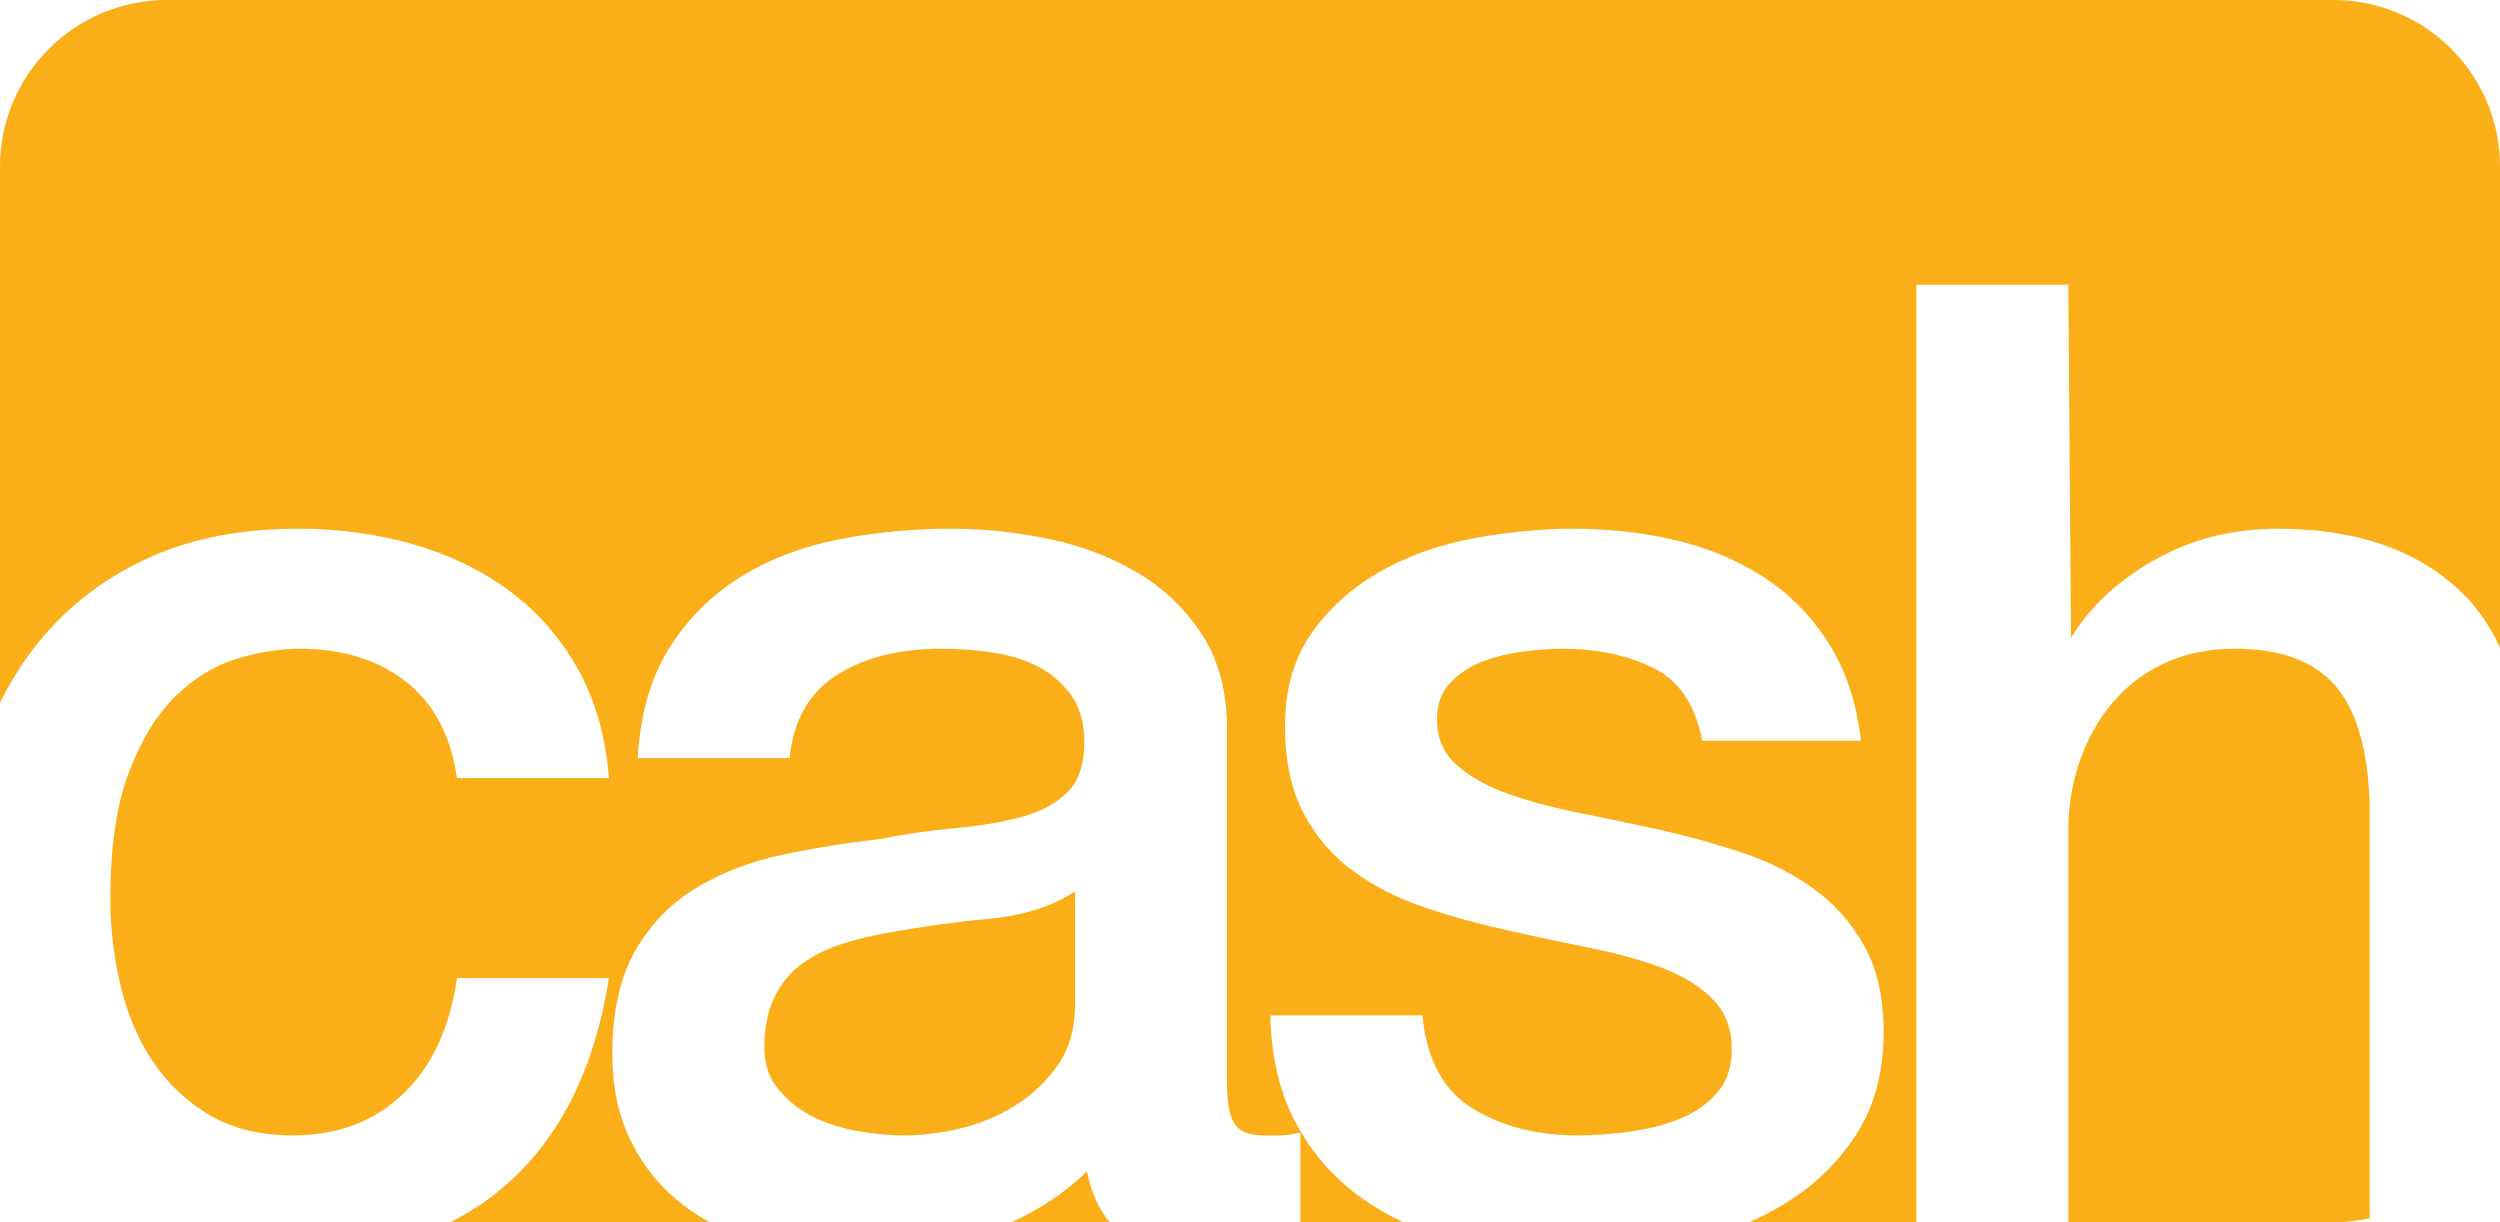 <?xml version="1.0" encoding="UTF-8"?>
<svg width="180px" height="88px" viewBox="0 0 180 88" version="1.1" xmlns="http://www.w3.org/2000/svg" xmlns:xlink="http://www.w3.org/1999/xlink">
    <!-- Generator: Sketch 44.1 (41455) - http://www.bohemiancoding.com/sketch -->
    <title>logo_cash_n</title>
    <desc>Created with Sketch.</desc>
    <defs></defs>
    <g id="Page-1" stroke="none" stroke-width="1" fill="none" fill-rule="evenodd">
        <g id="logo_cash_n" fill="#FAAE17">
            <path d="M137.976,88 L125.934,88 C126.78,87.627 127.594,87.207 128.376,86.74 C130.52,85.46 132.264,83.796 133.608,81.748 C134.952,79.7 135.624,77.204 135.624,74.26 C135.624,71.828 135.16,69.78 134.232,68.116 C133.304,66.452 132.088,65.076 130.584,63.988 C129.08,62.9 127.368,62.036 125.448,61.396 C123.528,60.756 121.576,60.212 119.592,59.764 C117.544,59.316 115.56,58.9 113.64,58.516 C111.72,58.132 110.008,57.668 108.504,57.124 C107,56.58 105.784,55.892 104.856,55.06 C103.928,54.228 103.464,53.14 103.464,51.796 C103.464,50.708 103.784,49.828 104.424,49.156 C105.064,48.484 105.848,47.972 106.776,47.62 C107.704,47.268 108.696,47.028 109.752,46.9 C110.808,46.772 111.72,46.708 112.488,46.708 C114.92,46.708 117.08,47.156 118.968,48.052 C120.856,48.948 122.056,50.708 122.568,53.332 L133.992,53.332 C133.672,50.58 132.888,48.228 131.64,46.276 C130.392,44.324 128.824,42.74 126.936,41.524 C125.048,40.308 122.936,39.428 120.6,38.884 C118.264,38.34 115.816,38.068 113.256,38.068 C111.016,38.068 108.664,38.292 106.2,38.74 C103.736,39.188 101.496,39.972 99.48,41.092 C97.464,42.212 95.8,43.684 94.488,45.508 C93.176,47.332 92.52,49.588 92.52,52.276 C92.52,54.772 92.968,56.868 93.864,58.564 C94.76,60.26 95.96,61.652 97.464,62.74 C98.968,63.828 100.664,64.692 102.552,65.332 C104.44,65.972 106.408,66.516 108.456,66.964 C110.44,67.412 112.392,67.828 114.312,68.212 C116.232,68.596 117.944,69.06 119.448,69.604 C120.952,70.148 122.184,70.868 123.144,71.764 C124.104,72.66 124.616,73.812 124.68,75.22 C124.744,76.628 124.408,77.764 123.672,78.628 C122.936,79.492 121.992,80.148 120.84,80.596 C119.688,81.044 118.456,81.348 117.144,81.508 C115.832,81.668 114.664,81.748 113.64,81.748 C110.696,81.748 108.168,81.108 106.056,79.828 C103.944,78.548 102.728,76.308 102.408,73.108 L91.464,73.108 C91.528,76.052 92.12,78.596 93.24,80.74 C94.36,82.884 95.896,84.676 97.848,86.116 C98.824,86.836 99.888,87.464 101.04,88 L93.624,88 L93.624,81.556 C93.048,81.684 92.536,81.748 92.088,81.748 L90.936,81.748 C89.912,81.748 89.224,81.46 88.872,80.884 C88.52,80.308 88.344,79.348 88.344,78.004 L88.344,52.468 C88.344,49.844 87.768,47.62 86.616,45.796 C85.464,43.972 83.944,42.484 82.056,41.332 C80.168,40.18 78.04,39.348 75.672,38.836 C73.304,38.324 70.904,38.068 68.472,38.068 C65.72,38.068 63.032,38.324 60.408,38.836 C57.784,39.348 55.432,40.244 53.352,41.524 C51.272,42.804 49.56,44.5 48.216,46.612 C46.872,48.724 46.104,51.38 45.912,54.58 L56.856,54.58 C57.112,51.892 58.232,49.908 60.216,48.628 C62.2,47.348 64.728,46.708 67.8,46.708 C68.888,46.708 70.04,46.788 71.256,46.948 C72.472,47.108 73.576,47.428 74.568,47.908 C75.56,48.388 76.392,49.076 77.064,49.972 C77.736,50.868 78.072,52.02 78.072,53.428 C78.072,55.028 77.672,56.228 76.872,57.028 C76.072,57.828 74.984,58.42 73.608,58.804 C72.232,59.188 70.648,59.46 68.856,59.62 C67.064,59.78 65.176,60.052 63.192,60.436 C60.888,60.692 58.6,61.06 56.328,61.54 C54.056,62.02 52.008,62.804 50.184,63.892 C48.36,64.98 46.888,66.484 45.768,68.404 C44.648,70.324 44.088,72.82 44.088,75.892 C44.088,78.324 44.552,80.452 45.48,82.276 C46.408,84.1 47.656,85.604 49.224,86.788 C49.813,87.233 50.435,87.637 51.092,88 L32.425,88 C33.913,87.257 35.272,86.341 36.504,85.252 C40.376,81.828 42.824,76.884 43.848,70.42 L32.904,70.42 C32.392,74.004 31.096,76.788 29.016,78.772 C26.936,80.756 24.296,81.748 21.096,81.748 C18.728,81.748 16.712,81.252 15.048,80.26 C13.384,79.268 12.024,77.972 10.968,76.372 C9.912,74.772 9.144,72.948 8.664,70.9 C8.184,68.852 7.944,66.804 7.944,64.756 C7.944,60.98 8.392,57.924 9.288,55.588 C10.184,53.252 11.304,51.428 12.648,50.116 C13.992,48.804 15.464,47.908 17.064,47.428 C18.664,46.948 20.168,46.708 21.576,46.708 C24.648,46.708 27.192,47.492 29.208,49.06 C31.224,50.628 32.456,52.948 32.904,56.02 L43.848,56.02 C43.592,52.948 42.824,50.292 41.544,48.052 C40.264,45.812 38.616,43.956 36.6,42.484 C34.584,41.012 32.28,39.908 29.688,39.172 C27.096,38.436 24.36,38.068 21.48,38.068 C17.384,38.068 13.816,38.756 10.776,40.132 C7.736,41.508 5.192,43.396 3.144,45.796 C1.91,47.242 0.862,48.845 0,50.604 L0,12 C0,5.373 5.387,0 12.002,0 L167.998,0 C174.626,0 180,5.37 180,12 L180,46.635 C179.234,44.934 178.186,43.486 176.856,42.292 C173.72,39.476 169.432,38.068 163.992,38.068 C160.728,38.068 157.768,38.82 155.112,40.324 C152.456,41.828 150.456,43.7 149.112,45.94 L148.92,20.5 L137.976,20.5 L137.976,88 Z M148.92,88 L148.92,59.764 C148.92,57.972 149.208,56.276 149.784,54.676 C150.36,53.076 151.16,51.684 152.184,50.5 C153.208,49.316 154.456,48.388 155.928,47.716 C157.4,47.044 159.064,46.708 160.92,46.708 C164.184,46.708 166.584,47.588 168.12,49.348 C169.656,51.108 170.488,53.94 170.616,57.844 L170.616,87.713 C169.773,87.901 168.897,88 167.998,88 L148.92,88 Z M72.806,88 C74.881,87.077 76.701,85.857 78.264,84.34 C78.571,85.876 79.119,87.096 79.908,88 L72.806,88 L72.806,88 Z M77.4,64.18 L77.4,72.34 C77.4,74.068 76.984,75.524 76.152,76.708 C75.32,77.892 74.28,78.868 73.032,79.636 C71.784,80.404 70.456,80.948 69.048,81.268 C67.64,81.588 66.328,81.748 65.112,81.748 C64.152,81.748 63.08,81.652 61.896,81.46 C60.712,81.268 59.624,80.932 58.632,80.452 C57.64,79.972 56.792,79.316 56.088,78.484 C55.384,77.652 55.032,76.628 55.032,75.412 C55.032,74.004 55.272,72.804 55.752,71.812 C56.232,70.82 56.888,70.02 57.72,69.412 C58.552,68.804 59.512,68.324 60.6,67.972 C61.688,67.62 62.808,67.348 63.96,67.156 C66.392,66.708 68.824,66.372 71.256,66.148 C73.688,65.924 75.736,65.268 77.4,64.18 Z"></path>
        </g>
    </g>
</svg>